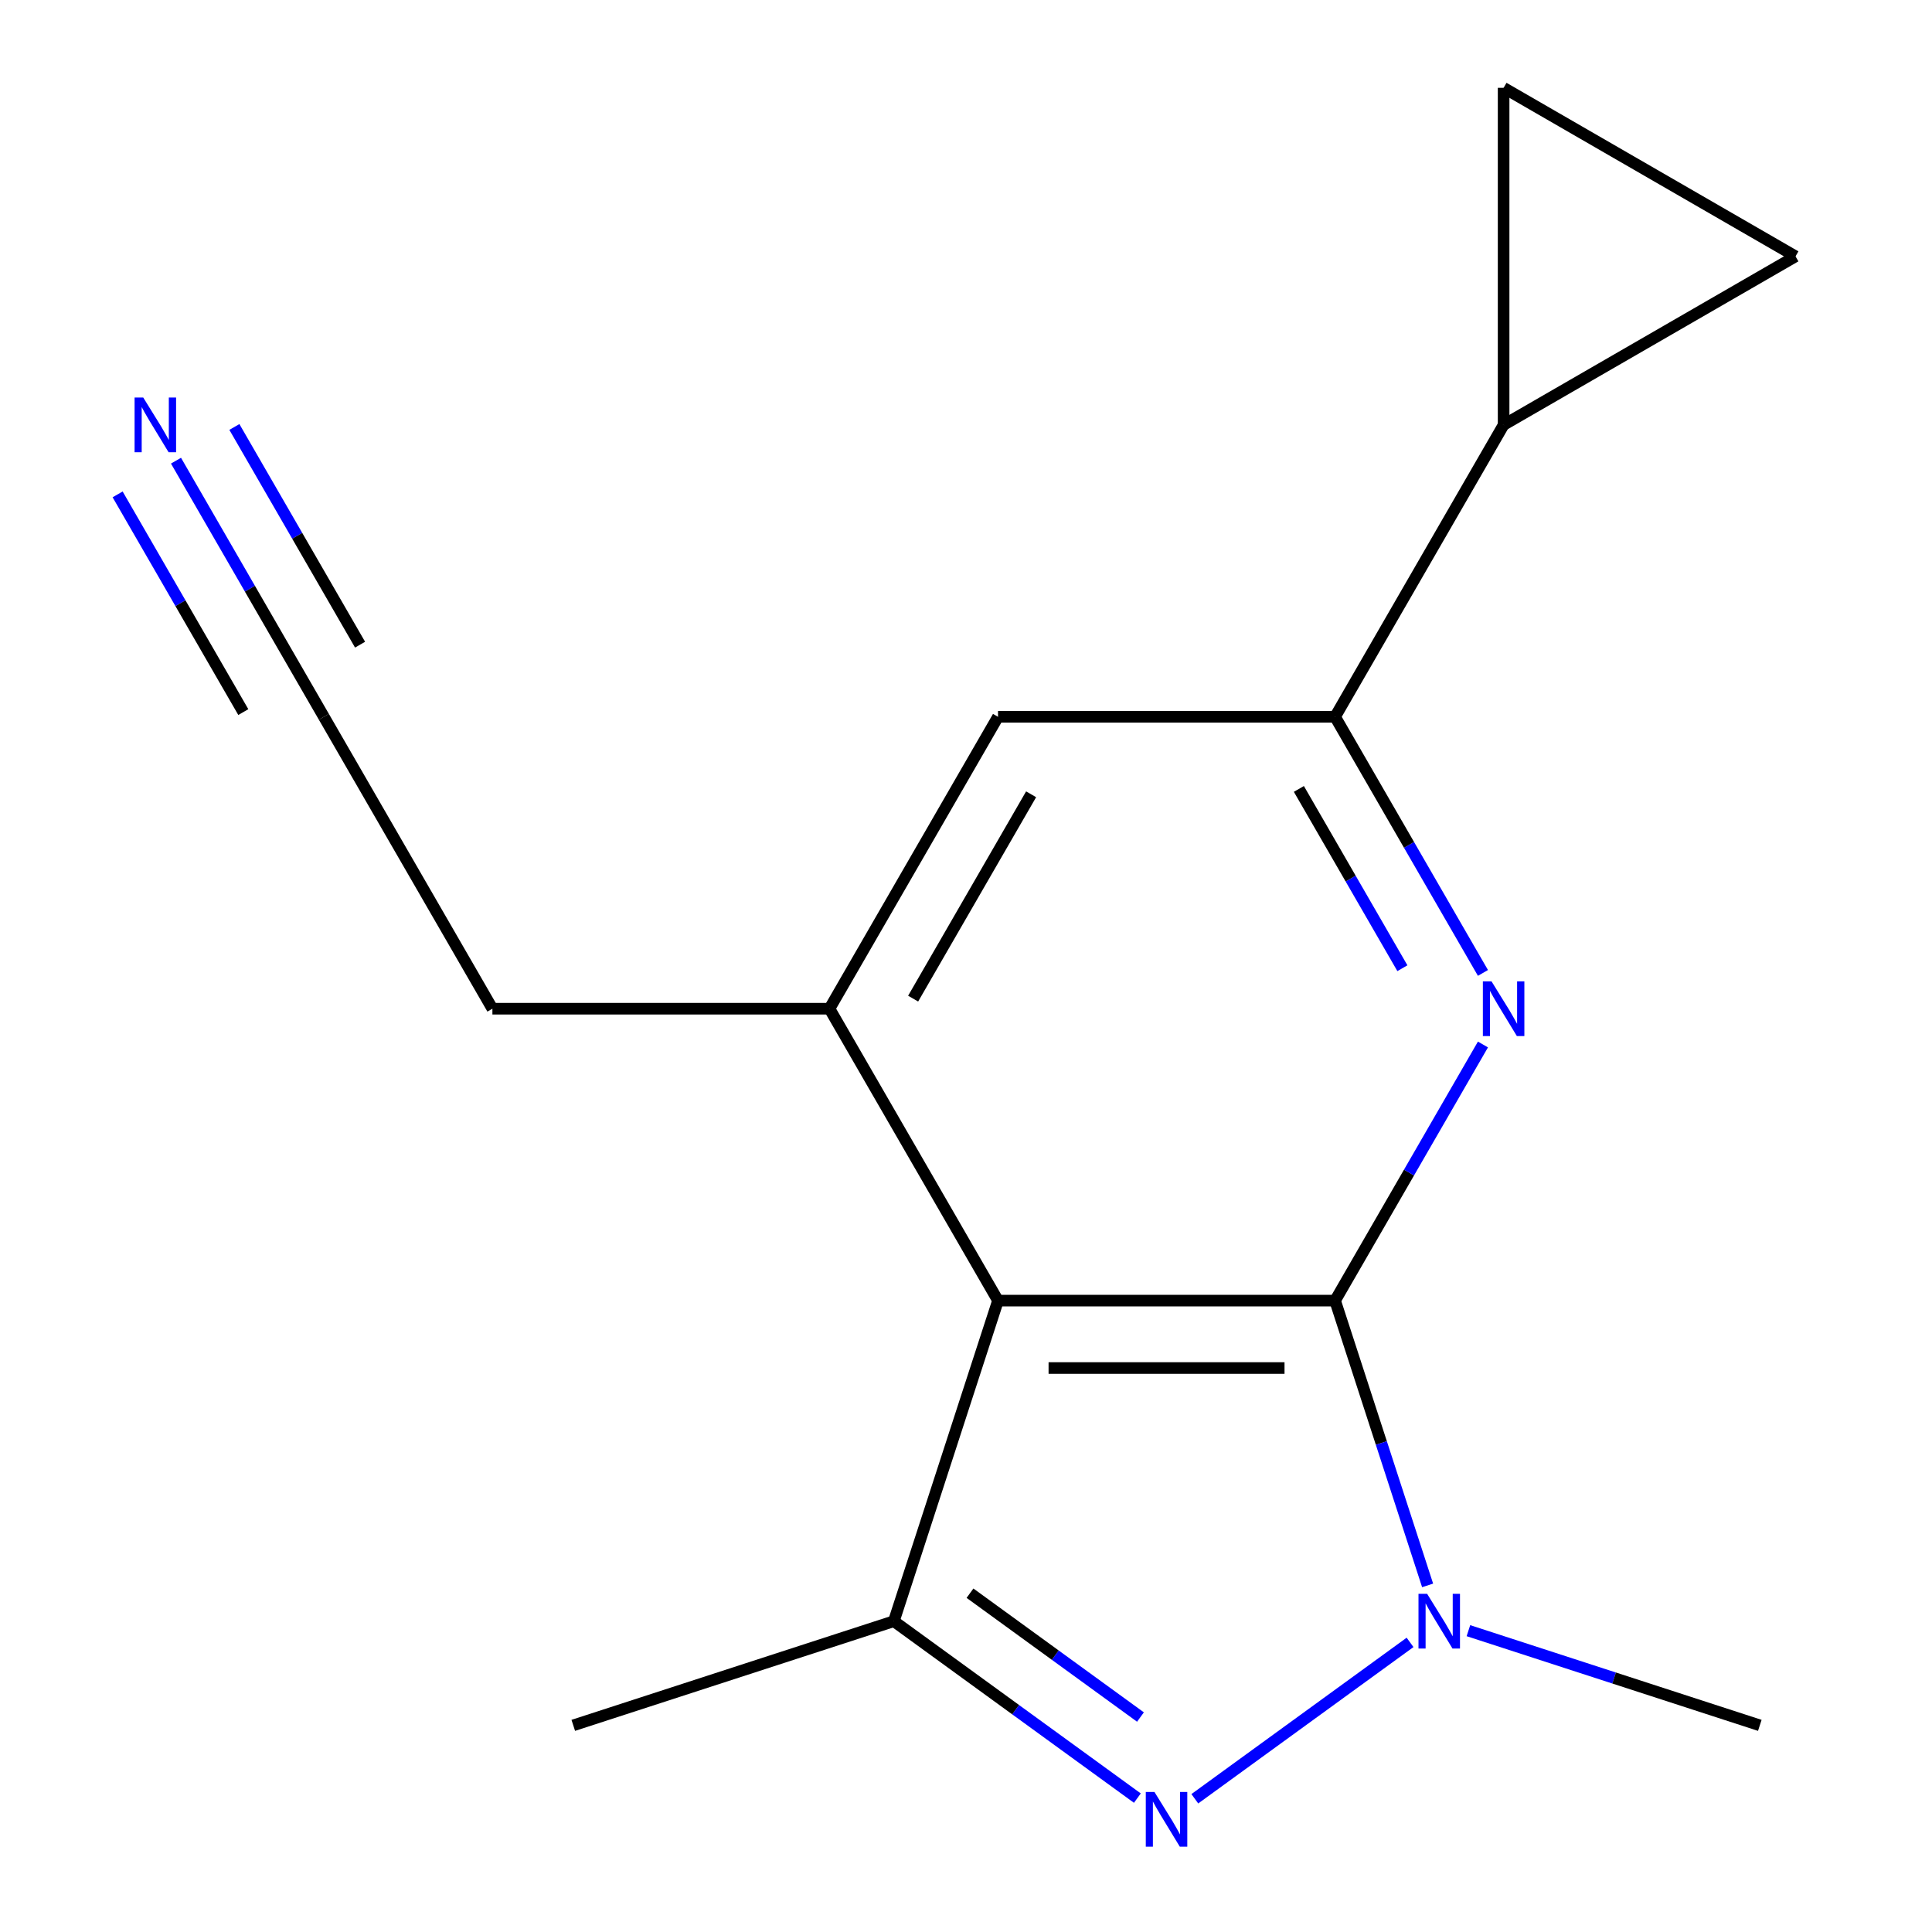 <?xml version='1.0' encoding='iso-8859-1'?>
<svg version='1.1' baseProfile='full'
              xmlns='http://www.w3.org/2000/svg'
                      xmlns:rdkit='http://www.rdkit.org/xml'
                      xmlns:xlink='http://www.w3.org/1999/xlink'
                  xml:space='preserve'
width='1000px' height='1000px' viewBox='0 0 1000 1000'>
<!-- END OF HEADER -->
<rect style='opacity:1.0;fill:#FFFFFF;stroke:none' width='1000' height='1000' x='0' y='0'> </rect>
<path class='bond-0' d='M 691.035,673.199 L 516.568,673.199' style='fill:none;fill-rule:evenodd;stroke:#000000;stroke-width:6px;stroke-linecap:butt;stroke-linejoin:miter;stroke-opacity:1' />
<path class='bond-0' d='M 664.865,708.092 L 542.738,708.092' style='fill:none;fill-rule:evenodd;stroke:#000000;stroke-width:6px;stroke-linecap:butt;stroke-linejoin:miter;stroke-opacity:1' />
<path class='bond-1' d='M 691.035,673.199 L 714.982,746.902' style='fill:none;fill-rule:evenodd;stroke:#000000;stroke-width:6px;stroke-linecap:butt;stroke-linejoin:miter;stroke-opacity:1' />
<path class='bond-1' d='M 714.982,746.902 L 738.93,820.605' style='fill:none;fill-rule:evenodd;stroke:#0000FF;stroke-width:6px;stroke-linecap:butt;stroke-linejoin:miter;stroke-opacity:1' />
<path class='bond-3' d='M 691.035,673.199 L 729.304,606.913' style='fill:none;fill-rule:evenodd;stroke:#000000;stroke-width:6px;stroke-linecap:butt;stroke-linejoin:miter;stroke-opacity:1' />
<path class='bond-3' d='M 729.304,606.913 L 767.574,540.628' style='fill:none;fill-rule:evenodd;stroke:#0000FF;stroke-width:6px;stroke-linecap:butt;stroke-linejoin:miter;stroke-opacity:1' />
<path class='bond-4' d='M 516.568,673.199 L 462.655,839.126' style='fill:none;fill-rule:evenodd;stroke:#000000;stroke-width:6px;stroke-linecap:butt;stroke-linejoin:miter;stroke-opacity:1' />
<path class='bond-5' d='M 516.568,673.199 L 429.335,522.106' style='fill:none;fill-rule:evenodd;stroke:#000000;stroke-width:6px;stroke-linecap:butt;stroke-linejoin:miter;stroke-opacity:1' />
<path class='bond-2' d='M 729.846,850.098 L 618.436,931.042' style='fill:none;fill-rule:evenodd;stroke:#0000FF;stroke-width:6px;stroke-linecap:butt;stroke-linejoin:miter;stroke-opacity:1' />
<path class='bond-14' d='M 760.049,844.033 L 835.462,868.536' style='fill:none;fill-rule:evenodd;stroke:#0000FF;stroke-width:6px;stroke-linecap:butt;stroke-linejoin:miter;stroke-opacity:1' />
<path class='bond-14' d='M 835.462,868.536 L 910.875,893.04' style='fill:none;fill-rule:evenodd;stroke:#000000;stroke-width:6px;stroke-linecap:butt;stroke-linejoin:miter;stroke-opacity:1' />
<path class='bond-16' d='M 588.7,930.703 L 525.677,884.915' style='fill:none;fill-rule:evenodd;stroke:#0000FF;stroke-width:6px;stroke-linecap:butt;stroke-linejoin:miter;stroke-opacity:1' />
<path class='bond-16' d='M 525.677,884.915 L 462.655,839.126' style='fill:none;fill-rule:evenodd;stroke:#000000;stroke-width:6px;stroke-linecap:butt;stroke-linejoin:miter;stroke-opacity:1' />
<path class='bond-16' d='M 590.303,888.737 L 546.187,856.686' style='fill:none;fill-rule:evenodd;stroke:#0000FF;stroke-width:6px;stroke-linecap:butt;stroke-linejoin:miter;stroke-opacity:1' />
<path class='bond-16' d='M 546.187,856.686 L 502.071,824.634' style='fill:none;fill-rule:evenodd;stroke:#000000;stroke-width:6px;stroke-linecap:butt;stroke-linejoin:miter;stroke-opacity:1' />
<path class='bond-6' d='M 767.574,503.585 L 729.304,437.299' style='fill:none;fill-rule:evenodd;stroke:#0000FF;stroke-width:6px;stroke-linecap:butt;stroke-linejoin:miter;stroke-opacity:1' />
<path class='bond-6' d='M 729.304,437.299 L 691.035,371.014' style='fill:none;fill-rule:evenodd;stroke:#000000;stroke-width:6px;stroke-linecap:butt;stroke-linejoin:miter;stroke-opacity:1' />
<path class='bond-6' d='M 725.875,501.146 L 699.086,454.746' style='fill:none;fill-rule:evenodd;stroke:#0000FF;stroke-width:6px;stroke-linecap:butt;stroke-linejoin:miter;stroke-opacity:1' />
<path class='bond-6' d='M 699.086,454.746 L 672.297,408.346' style='fill:none;fill-rule:evenodd;stroke:#000000;stroke-width:6px;stroke-linecap:butt;stroke-linejoin:miter;stroke-opacity:1' />
<path class='bond-15' d='M 462.655,839.126 L 296.727,893.04' style='fill:none;fill-rule:evenodd;stroke:#000000;stroke-width:6px;stroke-linecap:butt;stroke-linejoin:miter;stroke-opacity:1' />
<path class='bond-13' d='M 429.335,522.106 L 254.868,522.106' style='fill:none;fill-rule:evenodd;stroke:#000000;stroke-width:6px;stroke-linecap:butt;stroke-linejoin:miter;stroke-opacity:1' />
<path class='bond-17' d='M 429.335,522.106 L 516.568,371.014' style='fill:none;fill-rule:evenodd;stroke:#000000;stroke-width:6px;stroke-linecap:butt;stroke-linejoin:miter;stroke-opacity:1' />
<path class='bond-17' d='M 472.638,516.889 L 533.701,411.124' style='fill:none;fill-rule:evenodd;stroke:#000000;stroke-width:6px;stroke-linecap:butt;stroke-linejoin:miter;stroke-opacity:1' />
<path class='bond-7' d='M 691.035,371.014 L 778.268,219.921' style='fill:none;fill-rule:evenodd;stroke:#000000;stroke-width:6px;stroke-linecap:butt;stroke-linejoin:miter;stroke-opacity:1' />
<path class='bond-8' d='M 691.035,371.014 L 516.568,371.014' style='fill:none;fill-rule:evenodd;stroke:#000000;stroke-width:6px;stroke-linecap:butt;stroke-linejoin:miter;stroke-opacity:1' />
<path class='bond-9' d='M 778.268,219.921 L 778.268,45.455' style='fill:none;fill-rule:evenodd;stroke:#000000;stroke-width:6px;stroke-linecap:butt;stroke-linejoin:miter;stroke-opacity:1' />
<path class='bond-10' d='M 778.268,219.921 L 929.36,132.688' style='fill:none;fill-rule:evenodd;stroke:#000000;stroke-width:6px;stroke-linecap:butt;stroke-linejoin:miter;stroke-opacity:1' />
<path class='bond-18' d='M 778.268,45.455 L 929.36,132.688' style='fill:none;fill-rule:evenodd;stroke:#000000;stroke-width:6px;stroke-linecap:butt;stroke-linejoin:miter;stroke-opacity:1' />
<path class='bond-11' d='M 91.095,238.443 L 129.365,304.728' style='fill:none;fill-rule:evenodd;stroke:#0000FF;stroke-width:6px;stroke-linecap:butt;stroke-linejoin:miter;stroke-opacity:1' />
<path class='bond-11' d='M 129.365,304.728 L 167.635,371.014' style='fill:none;fill-rule:evenodd;stroke:#000000;stroke-width:6px;stroke-linecap:butt;stroke-linejoin:miter;stroke-opacity:1' />
<path class='bond-11' d='M 60.876,255.889 L 93.406,312.232' style='fill:none;fill-rule:evenodd;stroke:#0000FF;stroke-width:6px;stroke-linecap:butt;stroke-linejoin:miter;stroke-opacity:1' />
<path class='bond-11' d='M 93.406,312.232 L 125.935,368.575' style='fill:none;fill-rule:evenodd;stroke:#000000;stroke-width:6px;stroke-linecap:butt;stroke-linejoin:miter;stroke-opacity:1' />
<path class='bond-11' d='M 121.313,220.996 L 153.843,277.339' style='fill:none;fill-rule:evenodd;stroke:#0000FF;stroke-width:6px;stroke-linecap:butt;stroke-linejoin:miter;stroke-opacity:1' />
<path class='bond-11' d='M 153.843,277.339 L 186.372,333.681' style='fill:none;fill-rule:evenodd;stroke:#000000;stroke-width:6px;stroke-linecap:butt;stroke-linejoin:miter;stroke-opacity:1' />
<path class='bond-12' d='M 167.635,371.014 L 254.868,522.106' style='fill:none;fill-rule:evenodd;stroke:#000000;stroke-width:6px;stroke-linecap:butt;stroke-linejoin:miter;stroke-opacity:1' />
<path  class='atom-2' d='M 738.688 824.966
L 747.968 839.966
Q 748.888 841.446, 750.368 844.126
Q 751.848 846.806, 751.928 846.966
L 751.928 824.966
L 755.688 824.966
L 755.688 853.286
L 751.808 853.286
L 741.848 836.886
Q 740.688 834.966, 739.448 832.766
Q 738.248 830.566, 737.888 829.886
L 737.888 853.286
L 734.208 853.286
L 734.208 824.966
L 738.688 824.966
' fill='#0000FF'/>
<path  class='atom-3' d='M 597.541 927.515
L 606.821 942.515
Q 607.741 943.995, 609.221 946.675
Q 610.701 949.355, 610.781 949.515
L 610.781 927.515
L 614.541 927.515
L 614.541 955.835
L 610.661 955.835
L 600.701 939.435
Q 599.541 937.515, 598.301 935.315
Q 597.101 933.115, 596.741 932.435
L 596.741 955.835
L 593.061 955.835
L 593.061 927.515
L 597.541 927.515
' fill='#0000FF'/>
<path  class='atom-4' d='M 772.008 507.946
L 781.288 522.946
Q 782.208 524.426, 783.688 527.106
Q 785.168 529.786, 785.248 529.946
L 785.248 507.946
L 789.008 507.946
L 789.008 536.266
L 785.128 536.266
L 775.168 519.866
Q 774.008 517.946, 772.768 515.746
Q 771.568 513.546, 771.208 512.866
L 771.208 536.266
L 767.528 536.266
L 767.528 507.946
L 772.008 507.946
' fill='#0000FF'/>
<path  class='atom-12' d='M 74.141 205.761
L 83.421 220.761
Q 84.341 222.241, 85.821 224.921
Q 87.301 227.601, 87.381 227.761
L 87.381 205.761
L 91.141 205.761
L 91.141 234.081
L 87.261 234.081
L 77.301 217.681
Q 76.141 215.761, 74.901 213.561
Q 73.701 211.361, 73.341 210.681
L 73.341 234.081
L 69.661 234.081
L 69.661 205.761
L 74.141 205.761
' fill='#0000FF'/>
</svg>
